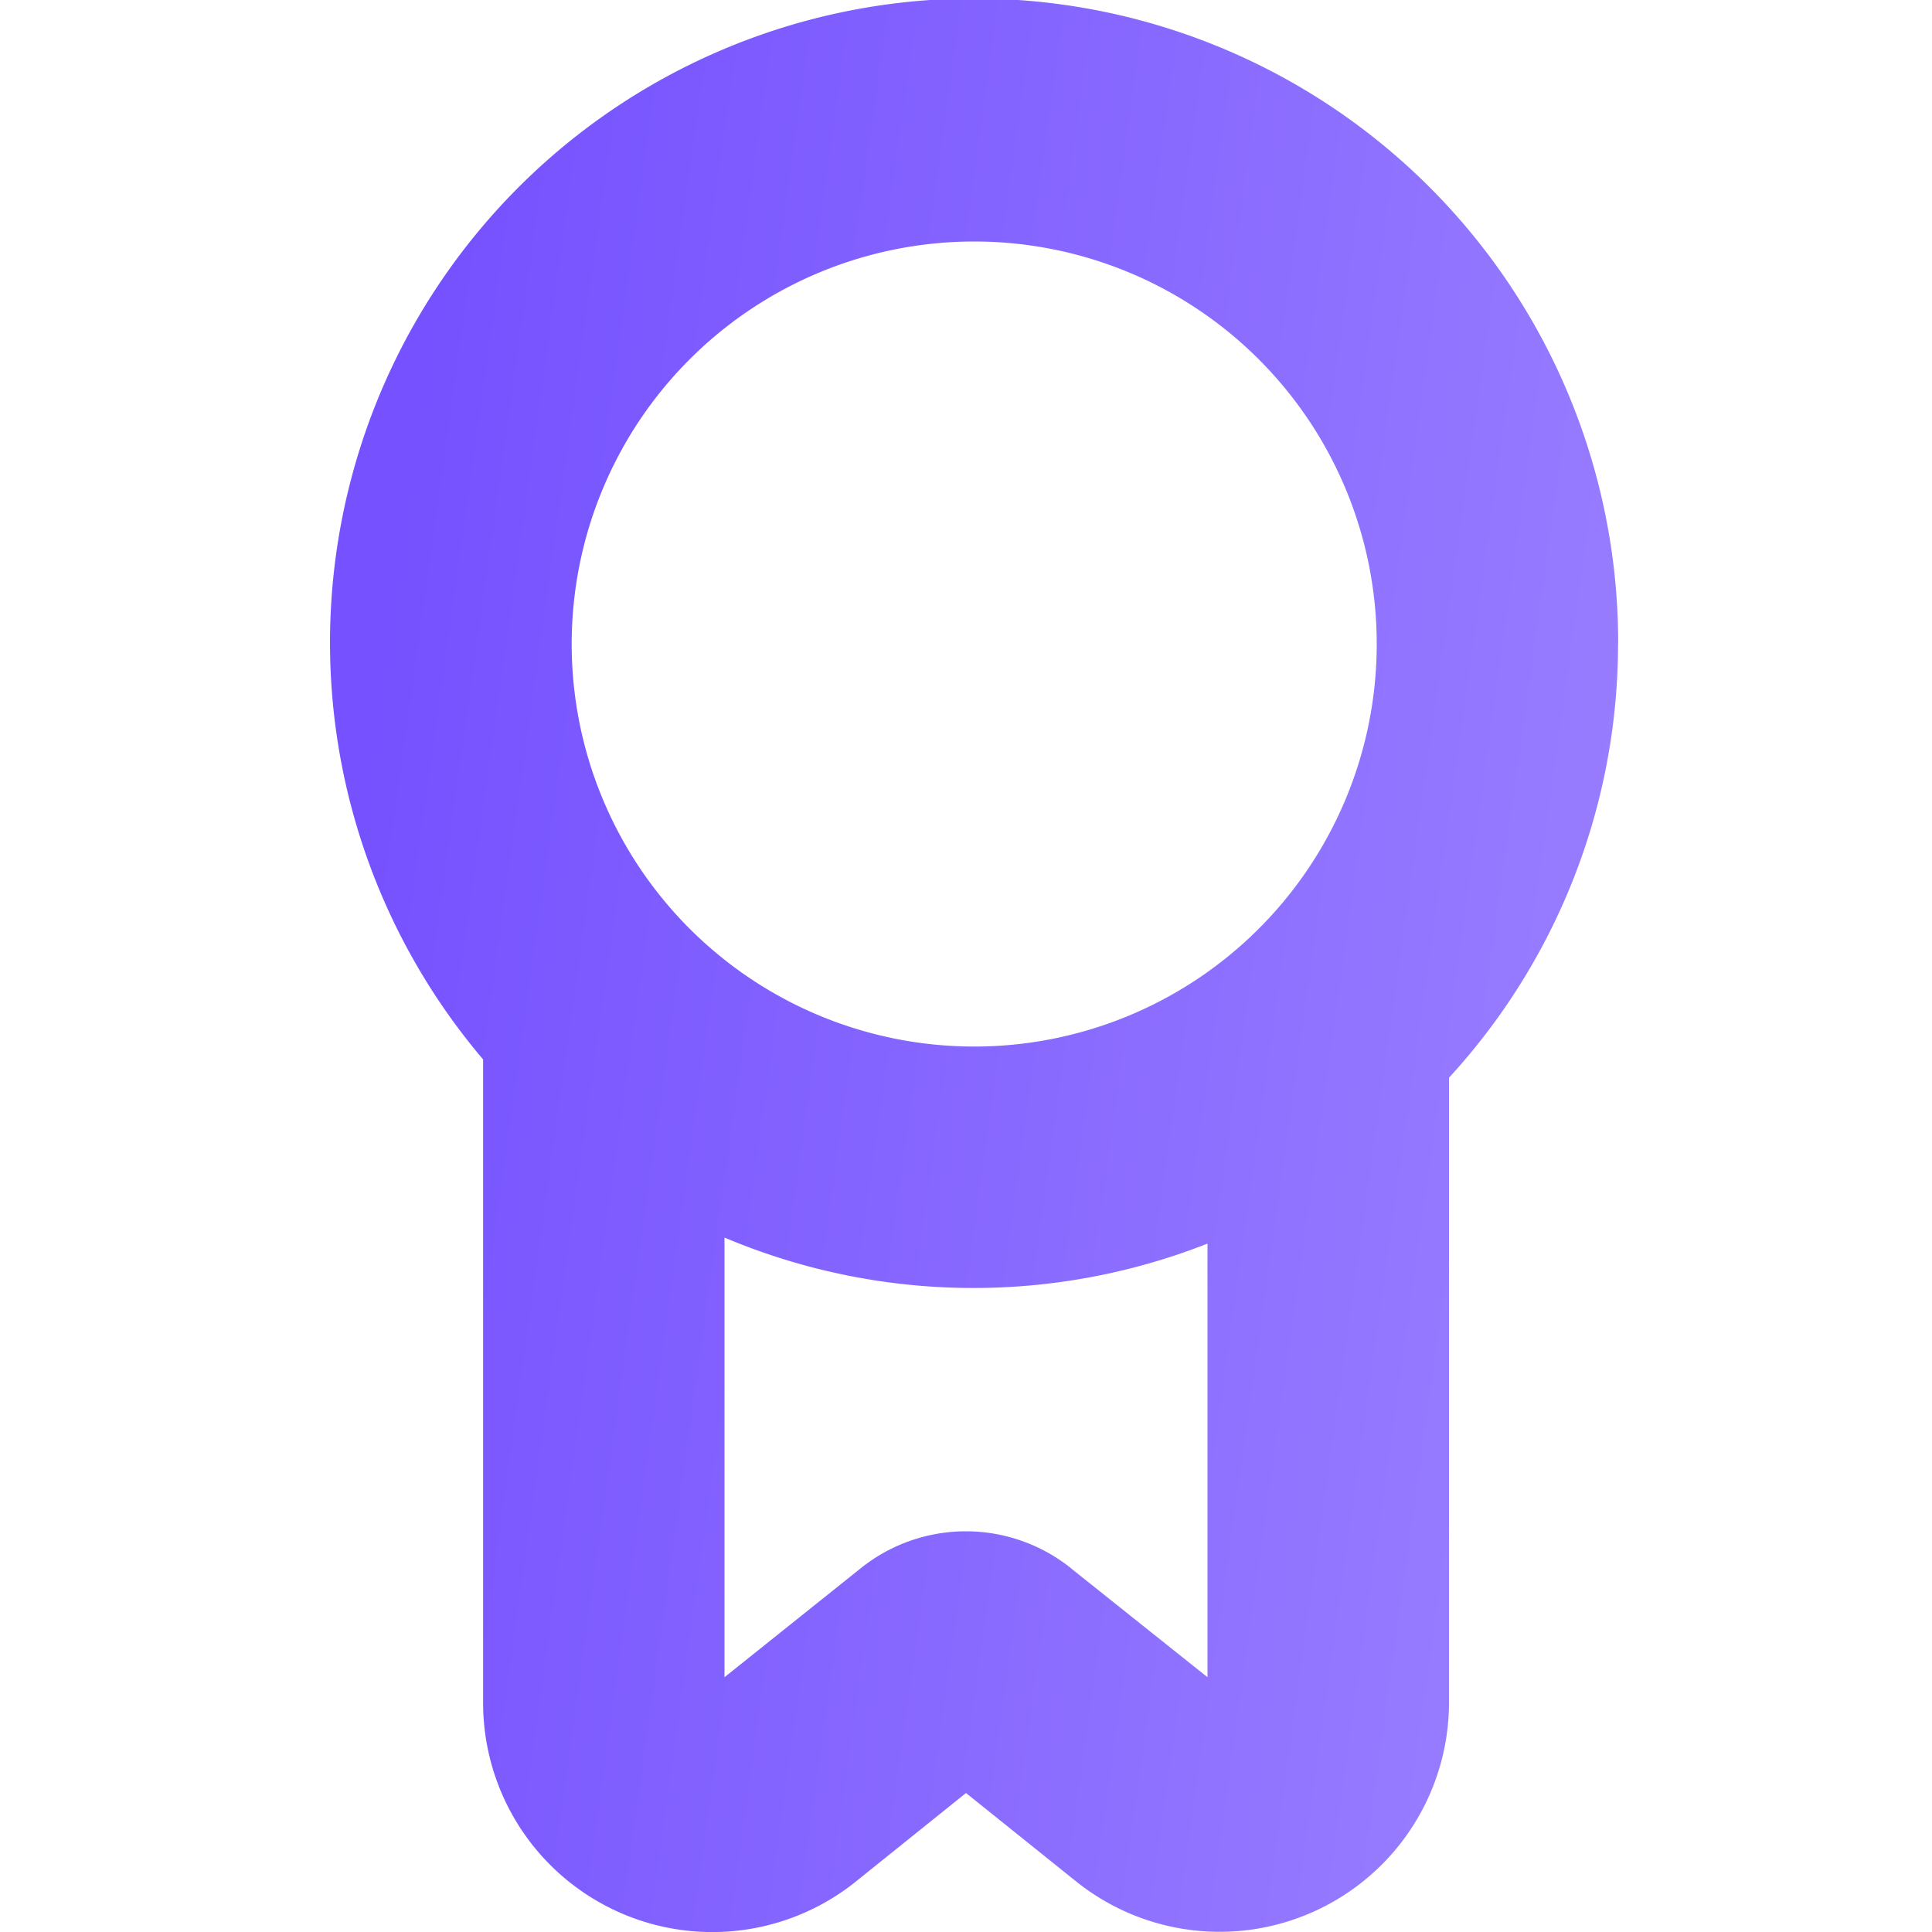 <svg xmlns="http://www.w3.org/2000/svg" width="16" height="16" fill="none"><g clip-path="url(#a)"><path fill="url(#b)" d="M13.401 5.333a5.334 5.334 0 1 0-9.4 3.441v5.324a1.898 1.898 0 0 0 3.087 1.484L8 14.849l.913.733A1.9 1.9 0 0 0 12 14.098V8.925a5.31 5.31 0 0 0 1.4-3.592ZM8.068 2a3.333 3.333 0 1 1 0 6.667 3.333 3.333 0 0 1 0-6.667Zm.806 10.991a1.392 1.392 0 0 0-1.75 0L6 13.89v-3.641a5.296 5.296 0 0 0 4 .05v3.591l-1.127-.899Z"/></g><defs><linearGradient id="b" x1="2.734" x2="13.197" y1="7.995" y2="9.457" gradientUnits="userSpaceOnUse"><stop stop-color="#7551FF"/><stop offset="1" stop-color="#987DFF"/></linearGradient><clipPath id="a"><path fill="#fff" d="M0 0h16v16H0z"/></clipPath></defs></svg>